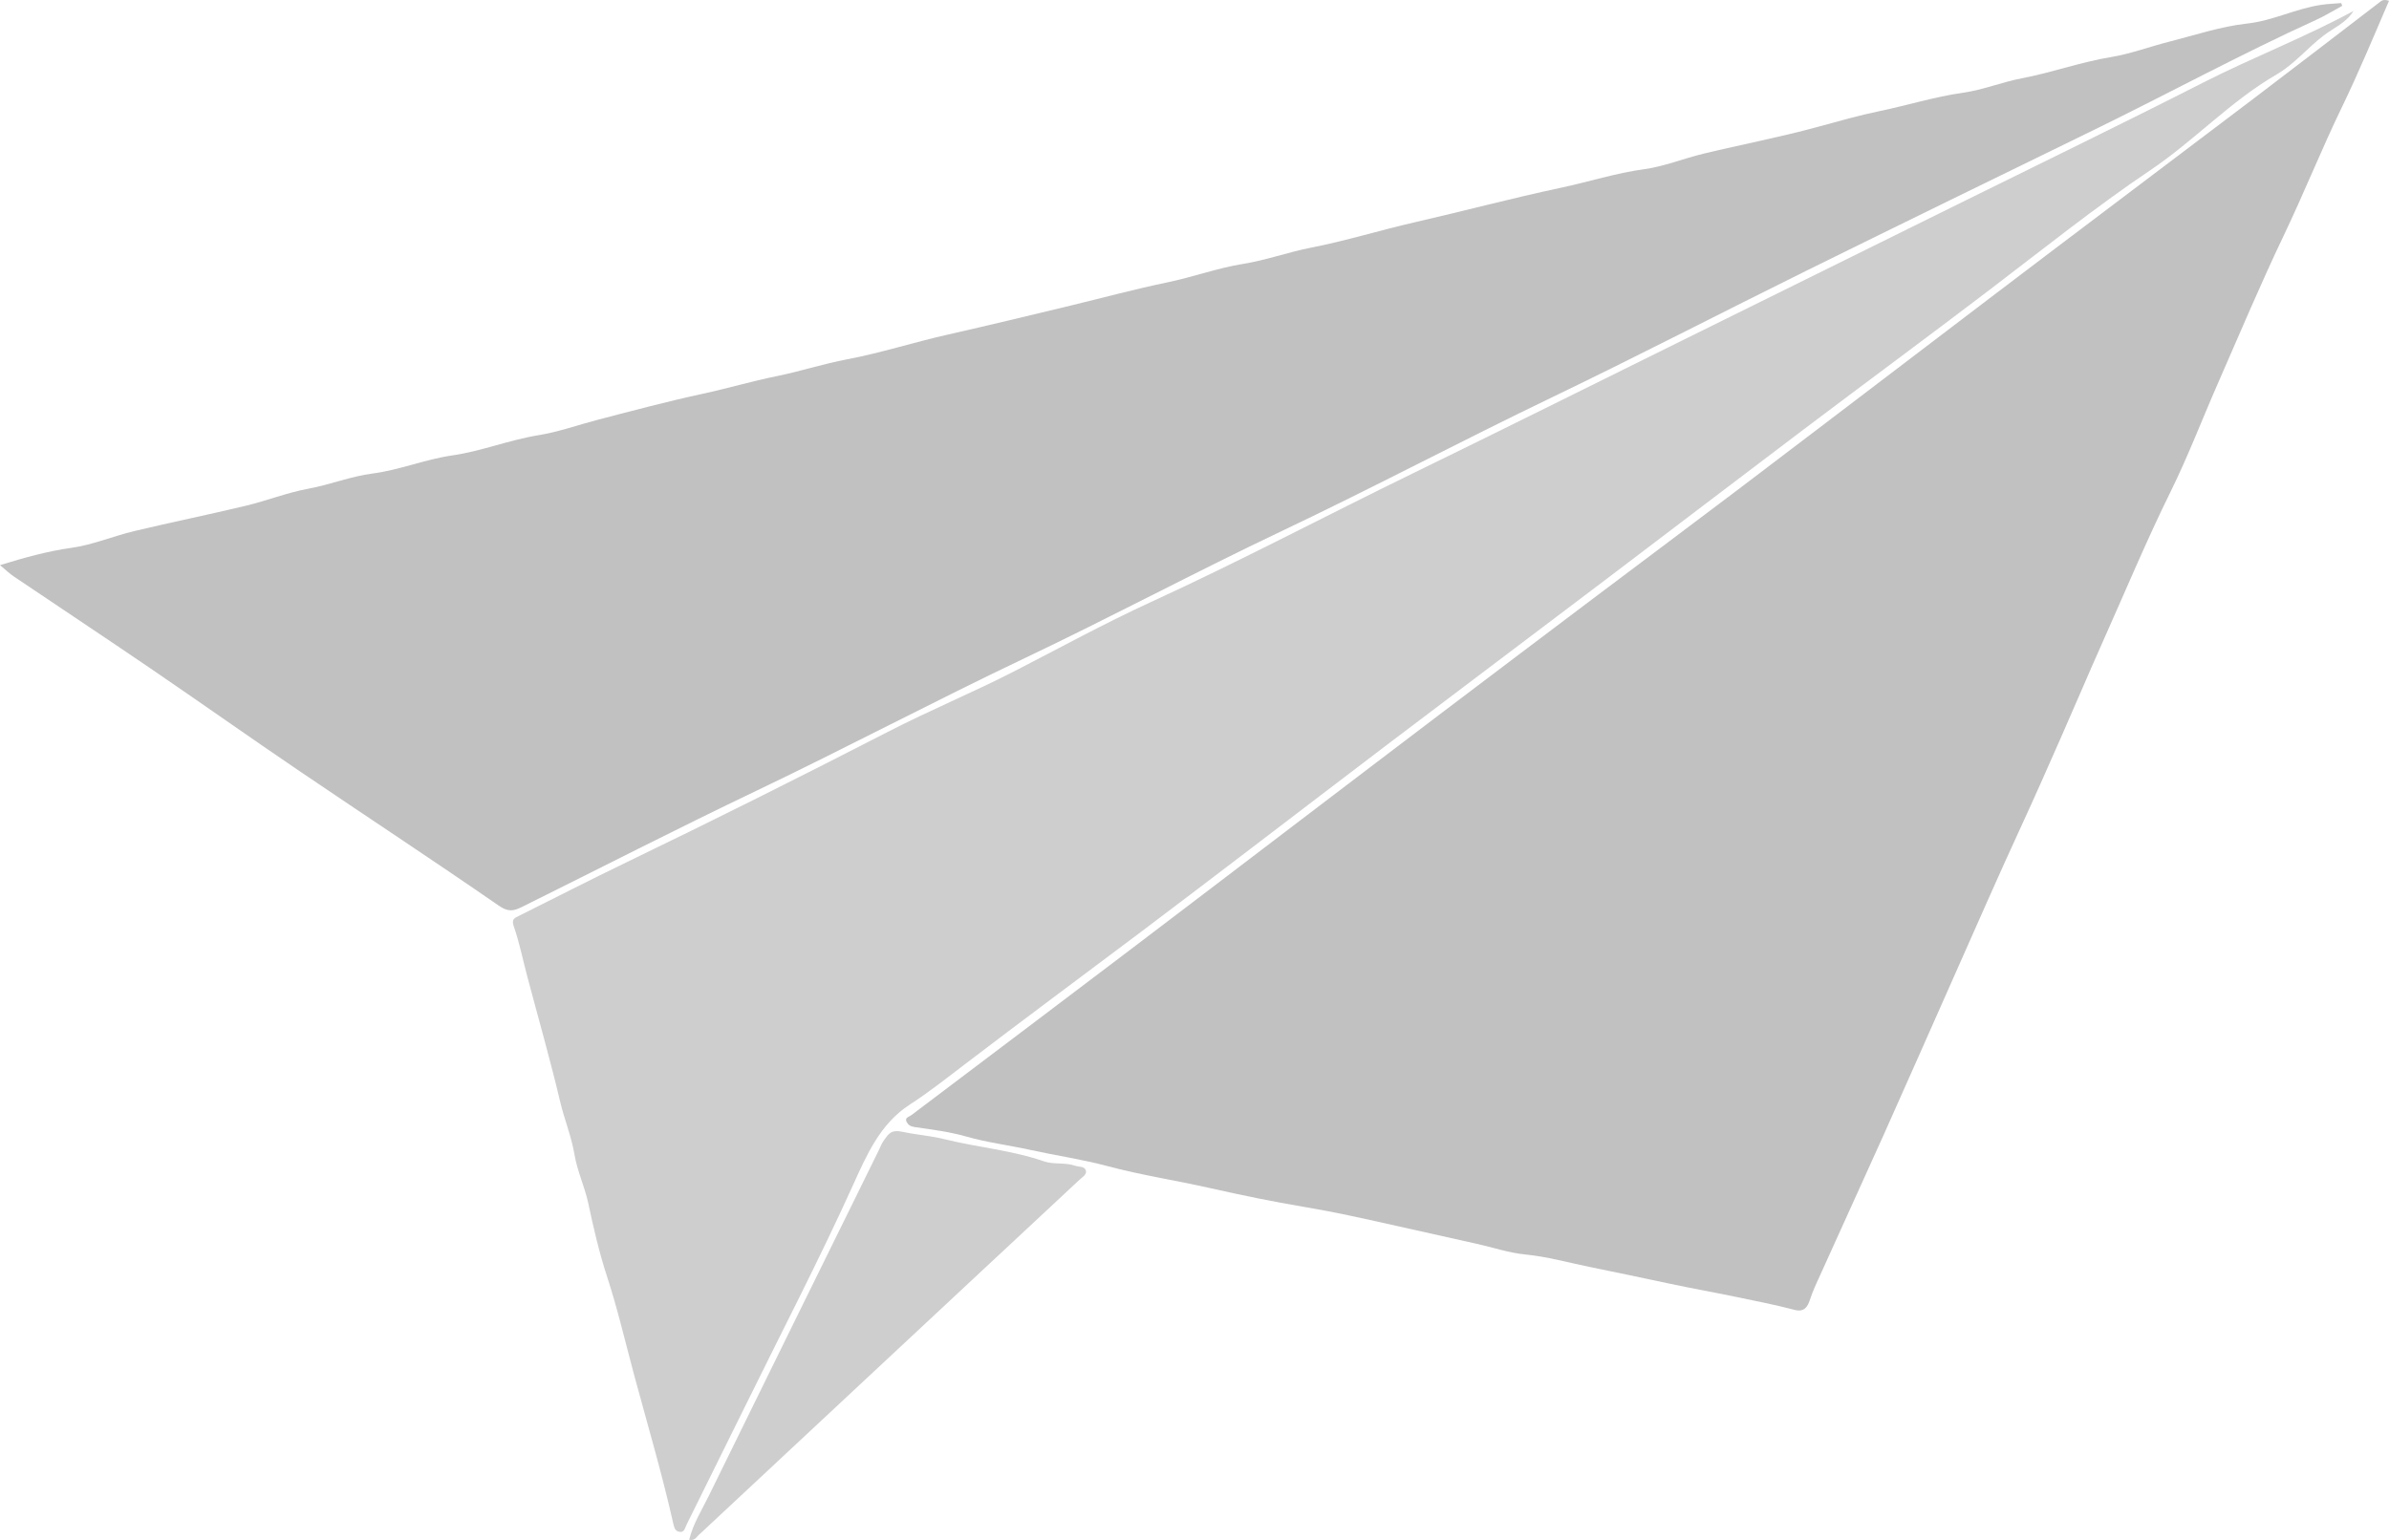 <?xml version="1.0" encoding="UTF-8"?><svg id="a" xmlns="http://www.w3.org/2000/svg" viewBox="0 0 808.959 521.613"><defs><style>.b{fill:#848484;}.b,.c{opacity:.4;}.c{fill:#656565;}</style></defs><path class="c" d="M808.959,.272c-5.181,12.047-10.191,24.125-15.85,35.82-6.997,14.46-12.944,29.364-19.869,43.845-7.819,16.349-14.834,33.085-22.12,49.687-5.391,12.284-10.171,24.863-16.098,36.879-8.25,16.725-15.409,33.926-23.008,50.927-4.803,10.745-9.393,21.636-14.149,32.399-4.335,9.812-8.654,19.673-13.162,29.43-8.109,17.549-15.83,35.278-23.686,52.943-7.726,17.372-15.362,34.784-23.144,52.131-7.719,17.206-15.594,34.342-23.328,51.541-.657,1.461-1.213,3.025-1.734,4.559-.664,1.952-1.759,4.122-5.051,3.259-6.674-1.751-13.461-3.083-20.223-4.481-7.419-1.534-14.882-2.86-22.291-4.439-8.984-1.914-17.983-3.814-26.973-5.642-7.231-1.471-14.375-3.5-21.835-4.228-5.502-.537-10.964-2.401-16.46-3.621-9.597-2.13-19.2-4.28-28.785-6.434-9.768-2.195-19.624-4.381-29.444-6.025-10.713-1.793-21.399-4.005-31.909-6.375-11.589-2.613-23.373-4.404-34.915-7.489-8.485-2.268-17.426-3.575-26.117-5.481-7.201-1.579-14.512-2.482-21.675-4.529-5.583-1.596-11.578-2.346-17.424-3.198-1.417-.206-2.125-.704-2.645-1.621-.89-1.567,.667-1.753,1.538-2.41,24.734-18.667,49.464-37.34,74.158-56.061,18.425-13.967,36.796-28.005,55.196-42.004,16.842-12.814,33.673-25.641,50.54-38.422,17.544-13.293,35.114-26.552,52.692-39.799,15.83-11.93,31.723-23.777,47.524-35.745,21.201-16.058,42.34-32.201,63.508-48.302,14.218-10.814,28.423-21.645,42.667-32.424,22.769-17.231,45.59-34.393,68.341-51.648,14.351-10.885,28.613-21.886,42.915-32.835,.715-.547,1.504-.637,2.818-.206Z"/><path class="c" d="M793.122,1.975c-2.957,1.604-5.829,3.393-8.883,4.782-25.439,11.578-49.996,24.934-75.096,37.194-32.463,15.856-64.944,31.677-97.335,47.68-28.853,14.255-57.431,29.077-86.43,43.026-30.654,14.745-60.718,30.676-91.436,45.258-29.22,13.871-57.747,29.122-86.945,43.005-30.544,14.523-60.427,30.371-90.93,44.95-26.657,12.741-52.937,26.221-79.391,39.359-2.809,1.395-4.642,1.698-7.78-.473-22.331-15.45-45.039-30.353-67.512-45.599-16.866-11.443-33.508-23.216-50.348-34.699-15.406-10.505-30.951-20.805-46.409-31.233-1.442-.973-2.704-2.213-4.627-3.807,8.323-2.56,16.036-4.718,24.188-5.859,7.215-1.01,14.136-3.968,21.28-5.675,12.536-2.996,25.175-5.56,37.708-8.566,7.134-1.711,14.049-4.458,21.238-5.786,7.36-1.36,14.379-4.192,21.715-5.142,9.242-1.198,17.826-4.818,27.023-6.138,9.89-1.42,19.249-5.239,29.224-6.851,6.713-1.085,13.442-3.502,20.177-5.255,11.752-3.057,23.495-6.192,35.357-8.762,8.399-1.82,16.666-4.255,25.016-5.958,8.057-1.643,15.856-4.192,23.921-5.72,11.439-2.167,22.561-5.765,33.891-8.328,14.015-3.17,27.966-6.54,41.93-9.91,10.875-2.624,21.691-5.56,32.638-7.83,8.651-1.794,17.02-4.875,25.639-6.256,7.845-1.257,15.208-3.979,22.931-5.484,11.824-2.304,23.38-5.911,35.1-8.59,16.561-3.786,32.982-8.189,49.569-11.711,9.416-1.999,18.617-4.984,28.285-6.298,6.598-.897,13.224-3.603,19.901-5.218,12.922-3.127,26.014-5.604,38.826-9.114,6.92-1.895,13.907-3.881,20.851-5.32,9.469-1.962,18.715-4.887,28.381-6.249,6.631-.934,13.111-3.595,19.879-4.884,10.15-1.934,19.904-5.494,30.209-7.19,6.569-1.081,13.094-3.539,19.681-5.213,8.753-2.225,17.456-5.155,26.361-6.134,8.777-.965,16.517-5.08,25.065-6.335,2.244-.33,4.526-.408,6.79-.602l.348,.935Z"/><path class="b" d="M796.94,3.712c-2.433,3.991-6.635,5.678-10.084,8.299-5.511,4.188-9.912,9.703-15.969,13.215-15.55,9.017-27.82,22.356-42.638,32.342-18.882,12.724-36.634,26.966-54.733,40.746-20.821,15.852-41.888,31.378-62.774,47.144-22.516,16.996-44.927,34.131-67.419,51.159-24.139,18.275-48.338,36.469-72.472,54.751-15.784,11.956-31.49,24.015-47.246,36.008-12.474,9.495-24.939,19.001-37.464,28.429-19.833,14.928-39.793,29.688-59.523,44.75-6.098,4.655-12.089,9.402-18.548,13.578-10.142,6.556-14.704,17.306-19.398,27.66-11.509,25.387-24.371,50.102-36.645,75.108-6.475,13.191-13.061,26.326-19.537,39.516-.587,1.196-.779,2.79-2.517,2.409-1.329-.292-1.63-1.197-2.008-2.877-3.773-16.773-8.661-33.281-13.139-49.87-3.04-11.263-5.67-22.7-9.322-33.87-2.592-7.93-4.529-16.322-6.299-24.626-1.188-5.575-3.728-10.887-4.665-16.484-1.034-6.179-3.425-11.902-4.853-17.939-3.385-14.31-7.443-28.461-11.211-42.682-1.478-5.578-2.595-11.277-4.498-16.704-.874-2.493,.296-2.839,1.767-3.574,12.12-6.055,24.179-12.239,36.379-18.128,29.714-14.343,59.207-29.103,88.549-44.203,14.003-7.206,28.686-13.269,42.744-20.488,15.388-7.902,30.63-16.279,46.279-23.452,29.974-13.739,59.077-29.152,88.682-43.581,30.008-14.626,59.881-29.53,89.809-44.32,31.741-15.685,63.479-31.374,95.215-47.068,27.552-13.626,55.215-27.036,82.606-40.977,16.736-8.518,34.307-15.26,50.931-24.268Z"/><path class="b" d="M233.367,521.541c1.342-5.469,4.299-10.098,6.667-14.931,19.1-38.982,38.299-77.915,57.47-116.863,.588-1.195,1.06-2.481,1.834-3.544,1.542-2.119,2.322-3.706,6.402-2.821,4.543,.985,9.546,1.343,14.184,2.496,11.156,2.772,22.699,3.707,33.657,7.509,3.198,1.109,7.025,.271,10.443,1.456,1.341,.465,3.356,.08,3.703,1.772,.264,1.285-1.309,2.161-2.279,3.065-12.786,11.915-25.57,23.833-38.344,35.761-30.173,28.174-60.338,56.357-90.533,84.507-.755,.704-1.31,1.983-3.203,1.593Z"/></svg>